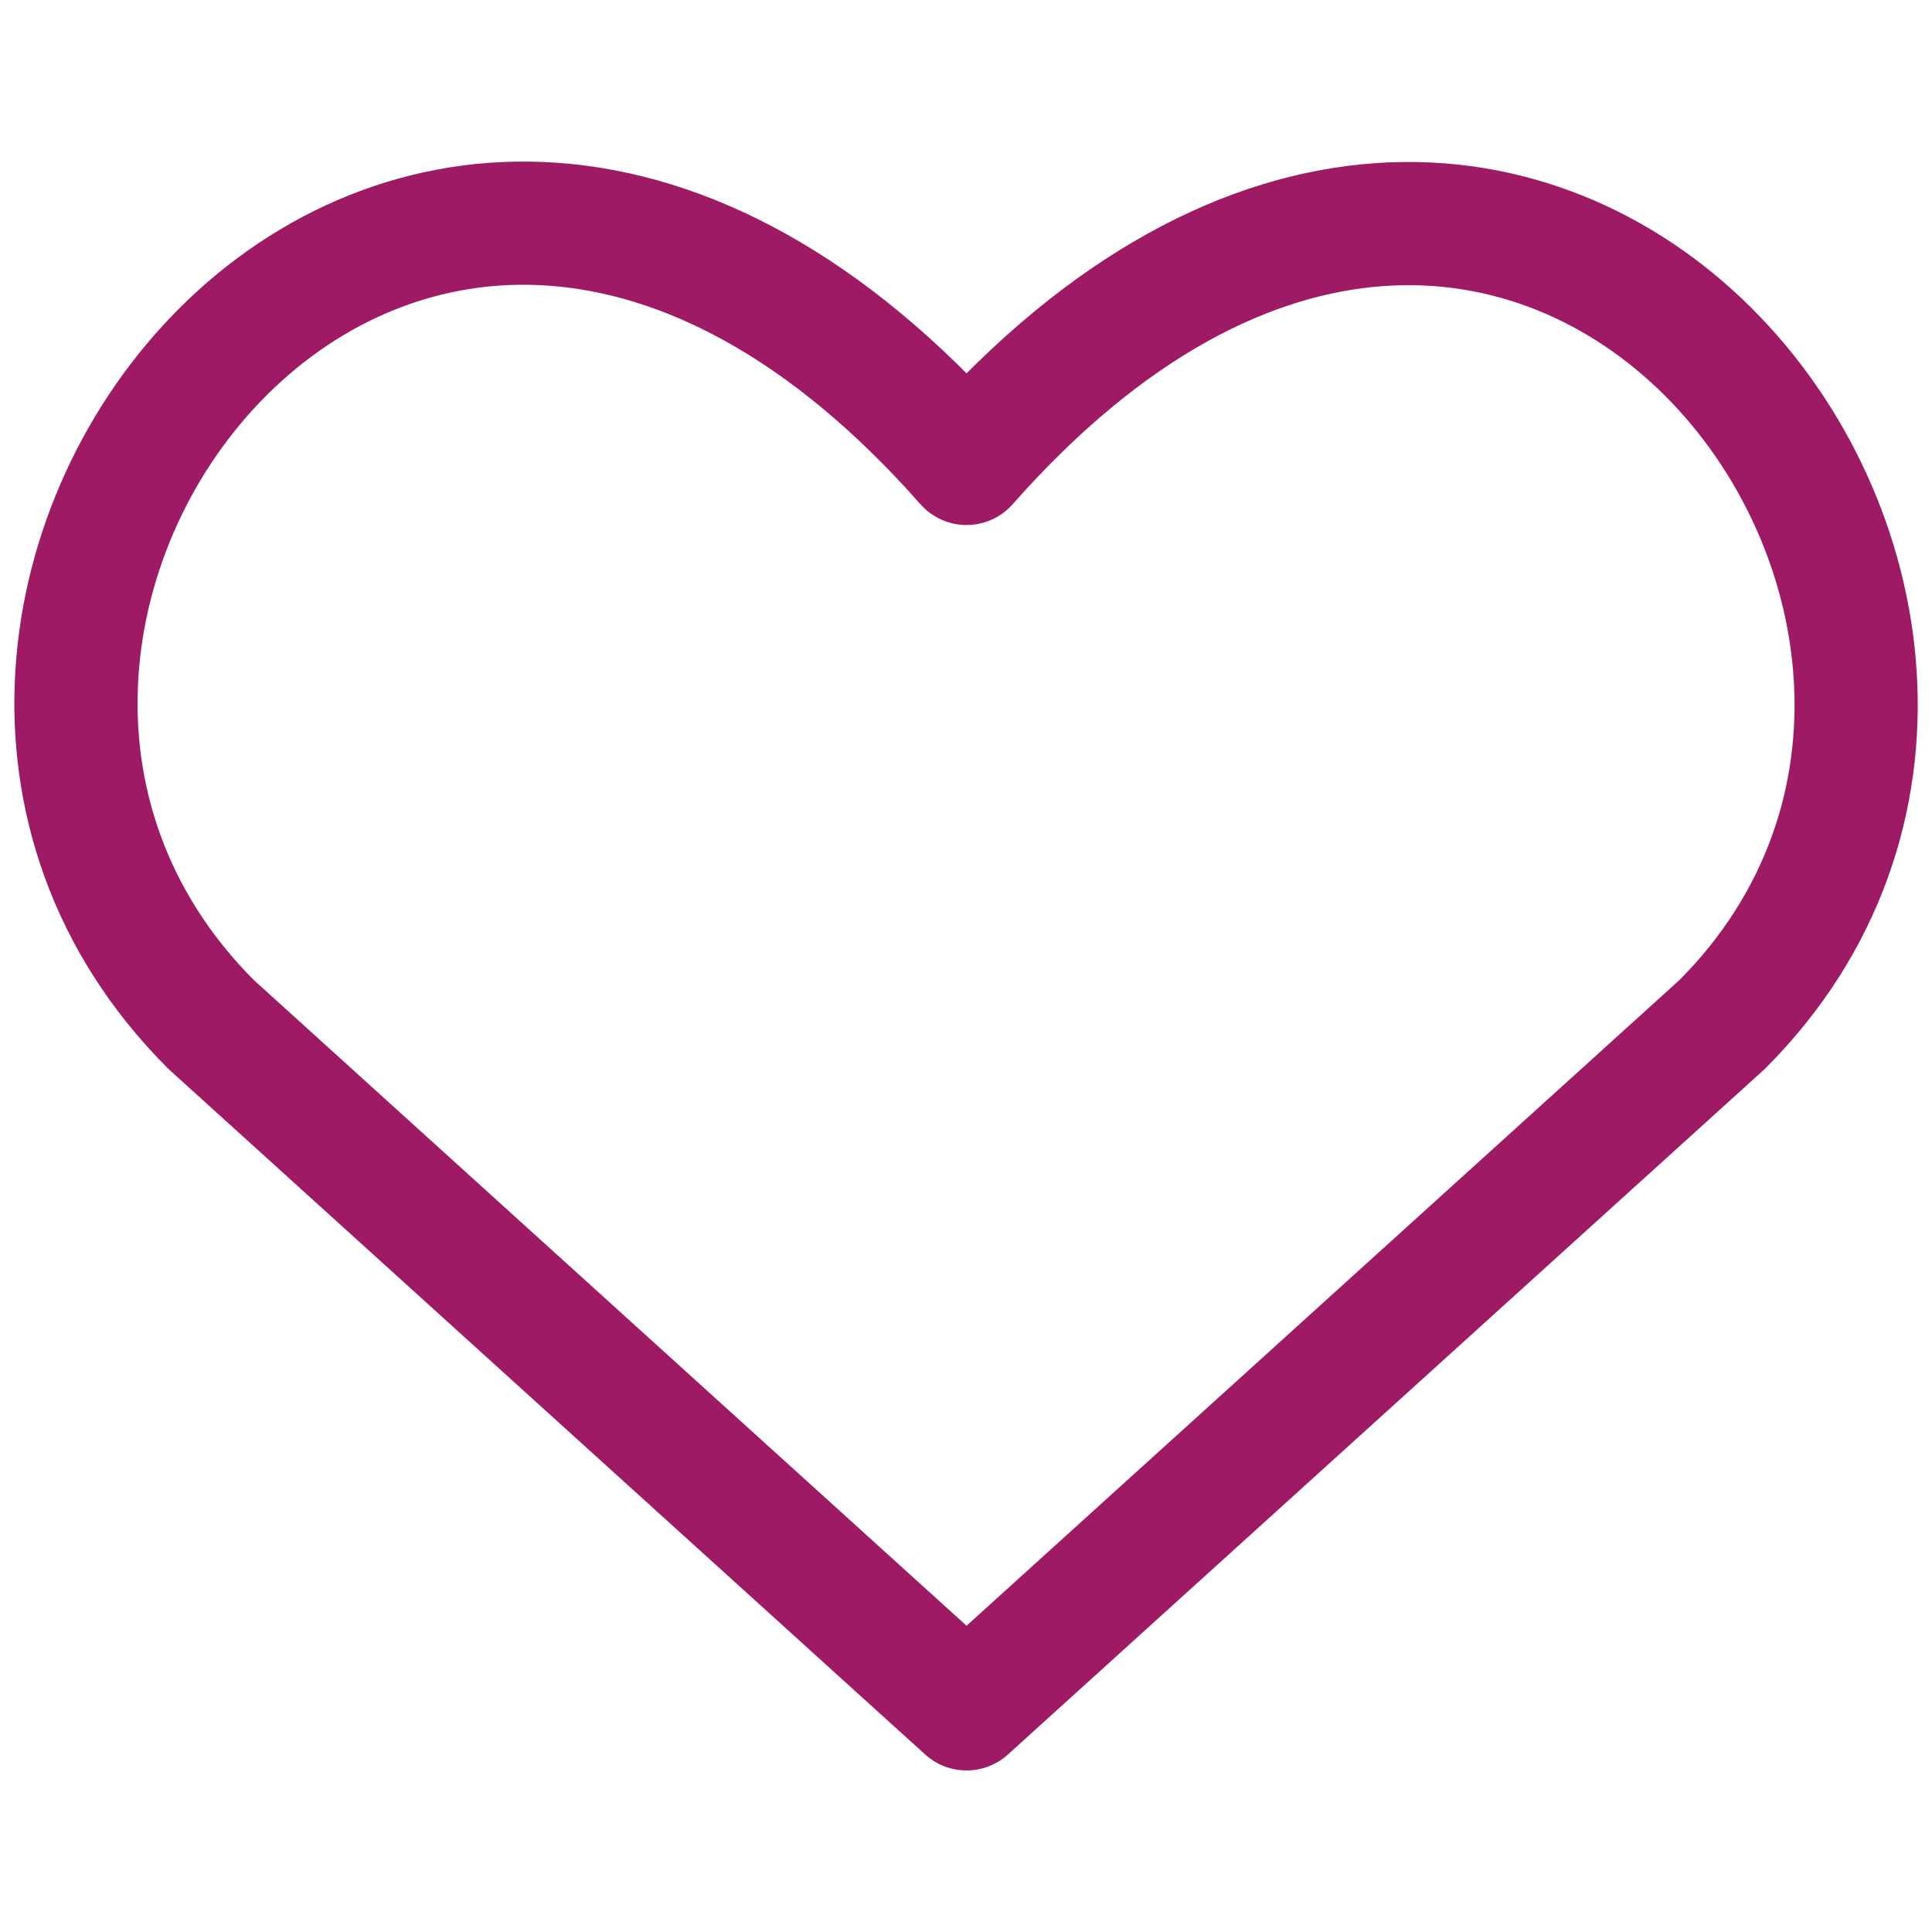 <svg width="56" height="56" viewBox="0 0 56 56" fill="none" xmlns="http://www.w3.org/2000/svg">
<path d="M28.016 49.532L6.12 29.696C-5.78 17.796 11.712 -5.056 28.016 13.432C44.32 -5.056 61.736 17.872 49.916 29.696L28.016 49.532Z" stroke="#9F1A65" stroke-width="3.571" stroke-linecap="round" stroke-linejoin="round"/>
</svg>
